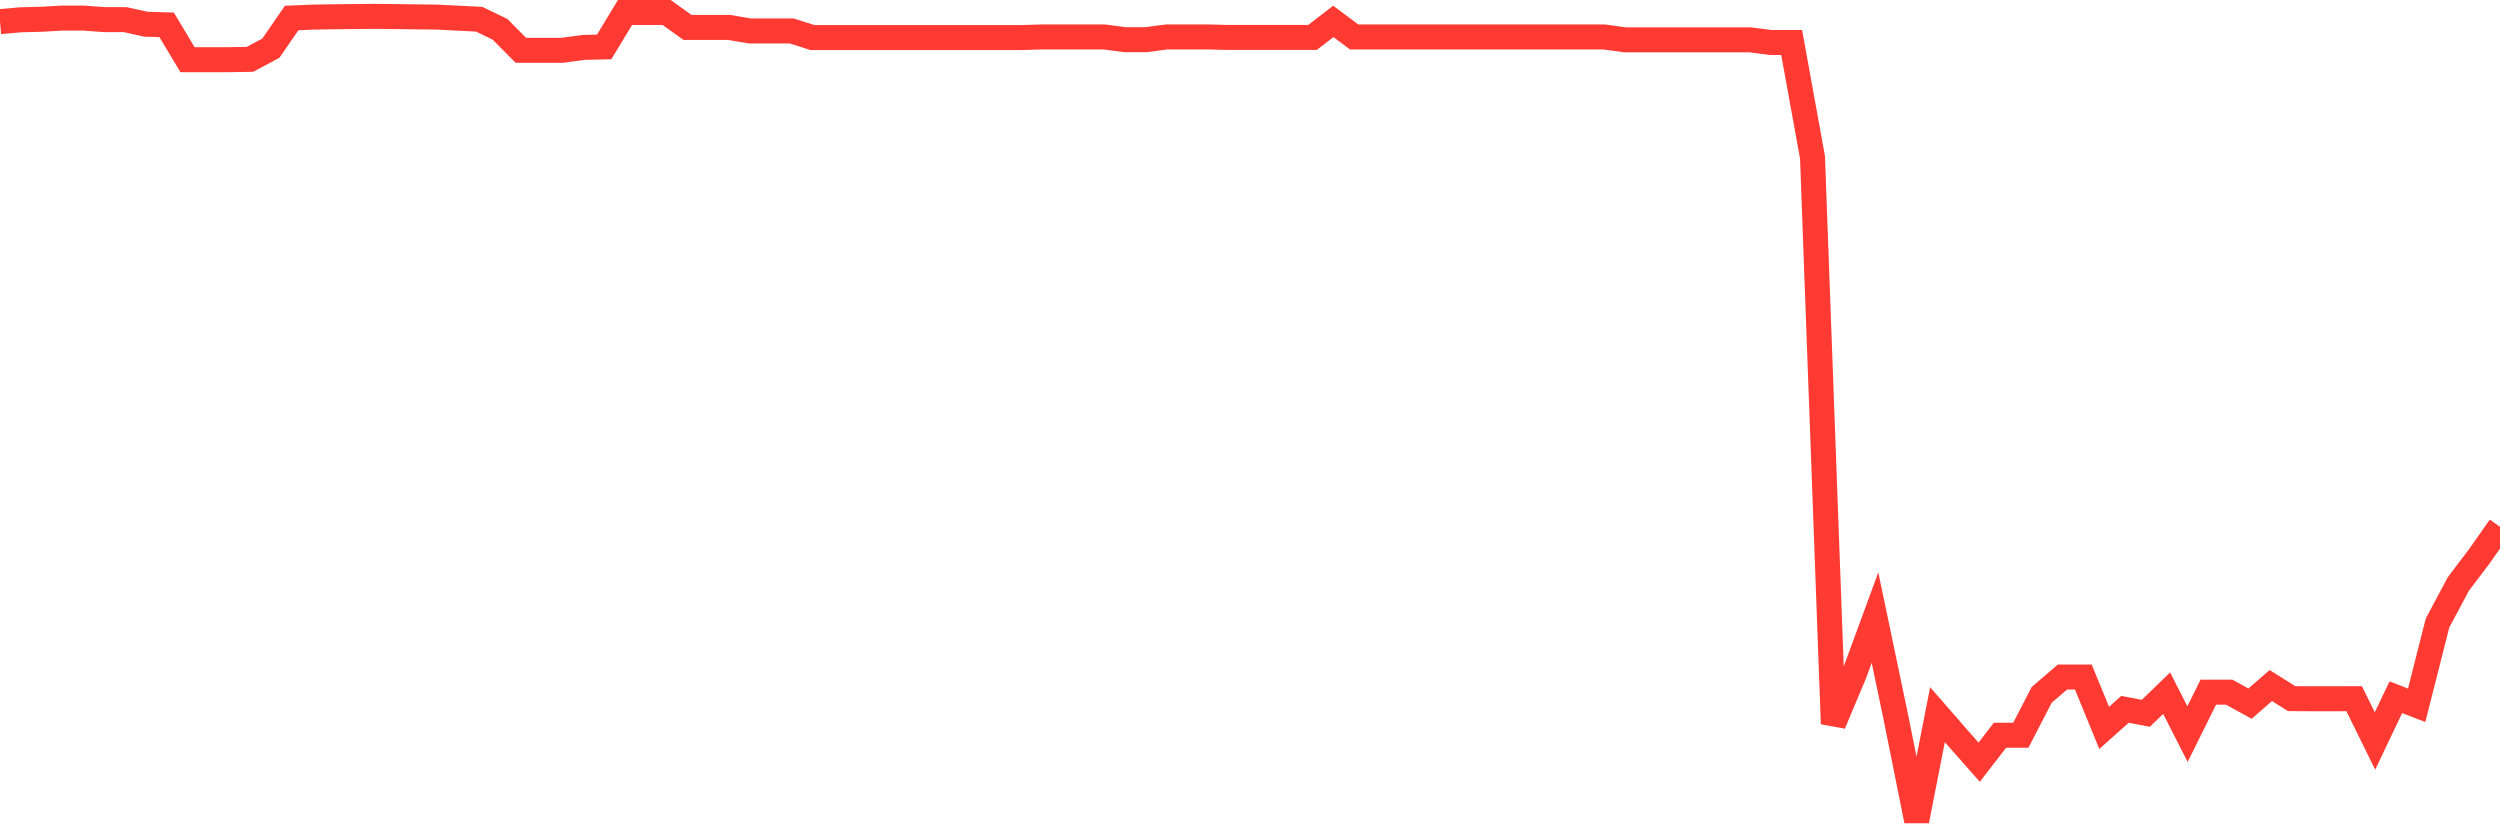<svg
  xmlns="http://www.w3.org/2000/svg"
  xmlns:xlink="http://www.w3.org/1999/xlink"
  width="120"
  height="40"
  viewBox="0 0 120 40"
  preserveAspectRatio="none"
>
  <polyline
    points="0,1.036 1,0.95 2,0.924 3,0.868 4,0.868 5,0.941 6,0.941 7,1.162 8,1.193 9,2.864 10,2.864 11,2.864 12,2.849 13,2.313 14,0.865 15,0.822 16,0.805 17,0.794 18,0.786 19,0.796 20,0.809 21,0.821 22,0.873 23,0.923 24,1.406 25,2.413 26,2.413 27,2.413 28,2.277 29,2.252 30,0.6 31,0.6 32,0.6 33,1.318 34,1.318 35,1.318 36,1.485 37,1.485 38,1.485 39,1.804 40,1.804 41,1.804 42,1.804 43,1.804 44,1.804 45,1.804 46,1.804 47,1.804 48,1.804 49,1.804 50,1.774 51,1.774 52,1.774 53,1.774 54,1.904 55,1.904 56,1.774 57,1.774 58,1.774 59,1.798 60,1.798 61,1.798 62,1.798 63,1.798 64,1.028 65,1.774 66,1.774 67,1.774 68,1.774 69,1.774 70,1.774 71,1.774 72,1.774 73,1.774 74,1.774 75,1.774 76,1.774 77,1.774 78,1.911 79,1.911 80,1.911 81,1.911 82,1.911 83,1.911 84,1.911 85,2.041 86,2.041 87,7.552 88,34.744 89,32.366 90,29.645 91,34.423 92,39.4 93,34.303 94,35.452 95,36.584 96,35.291 97,35.291 98,33.355 99,32.497 100,32.497 101,34.938 102,34.047 103,34.239 104,33.272 105,35.237 106,33.223 107,33.223 108,33.774 109,32.907 110,33.535 111,33.54 112,33.54 113,33.538 114,35.568 115,33.466 116,33.854 117,29.907 118,28.033 119,26.711 120,25.287"
    fill="none"
    stroke="#ff3a33"
    stroke-width="1.2"
  >
  </polyline>
</svg>